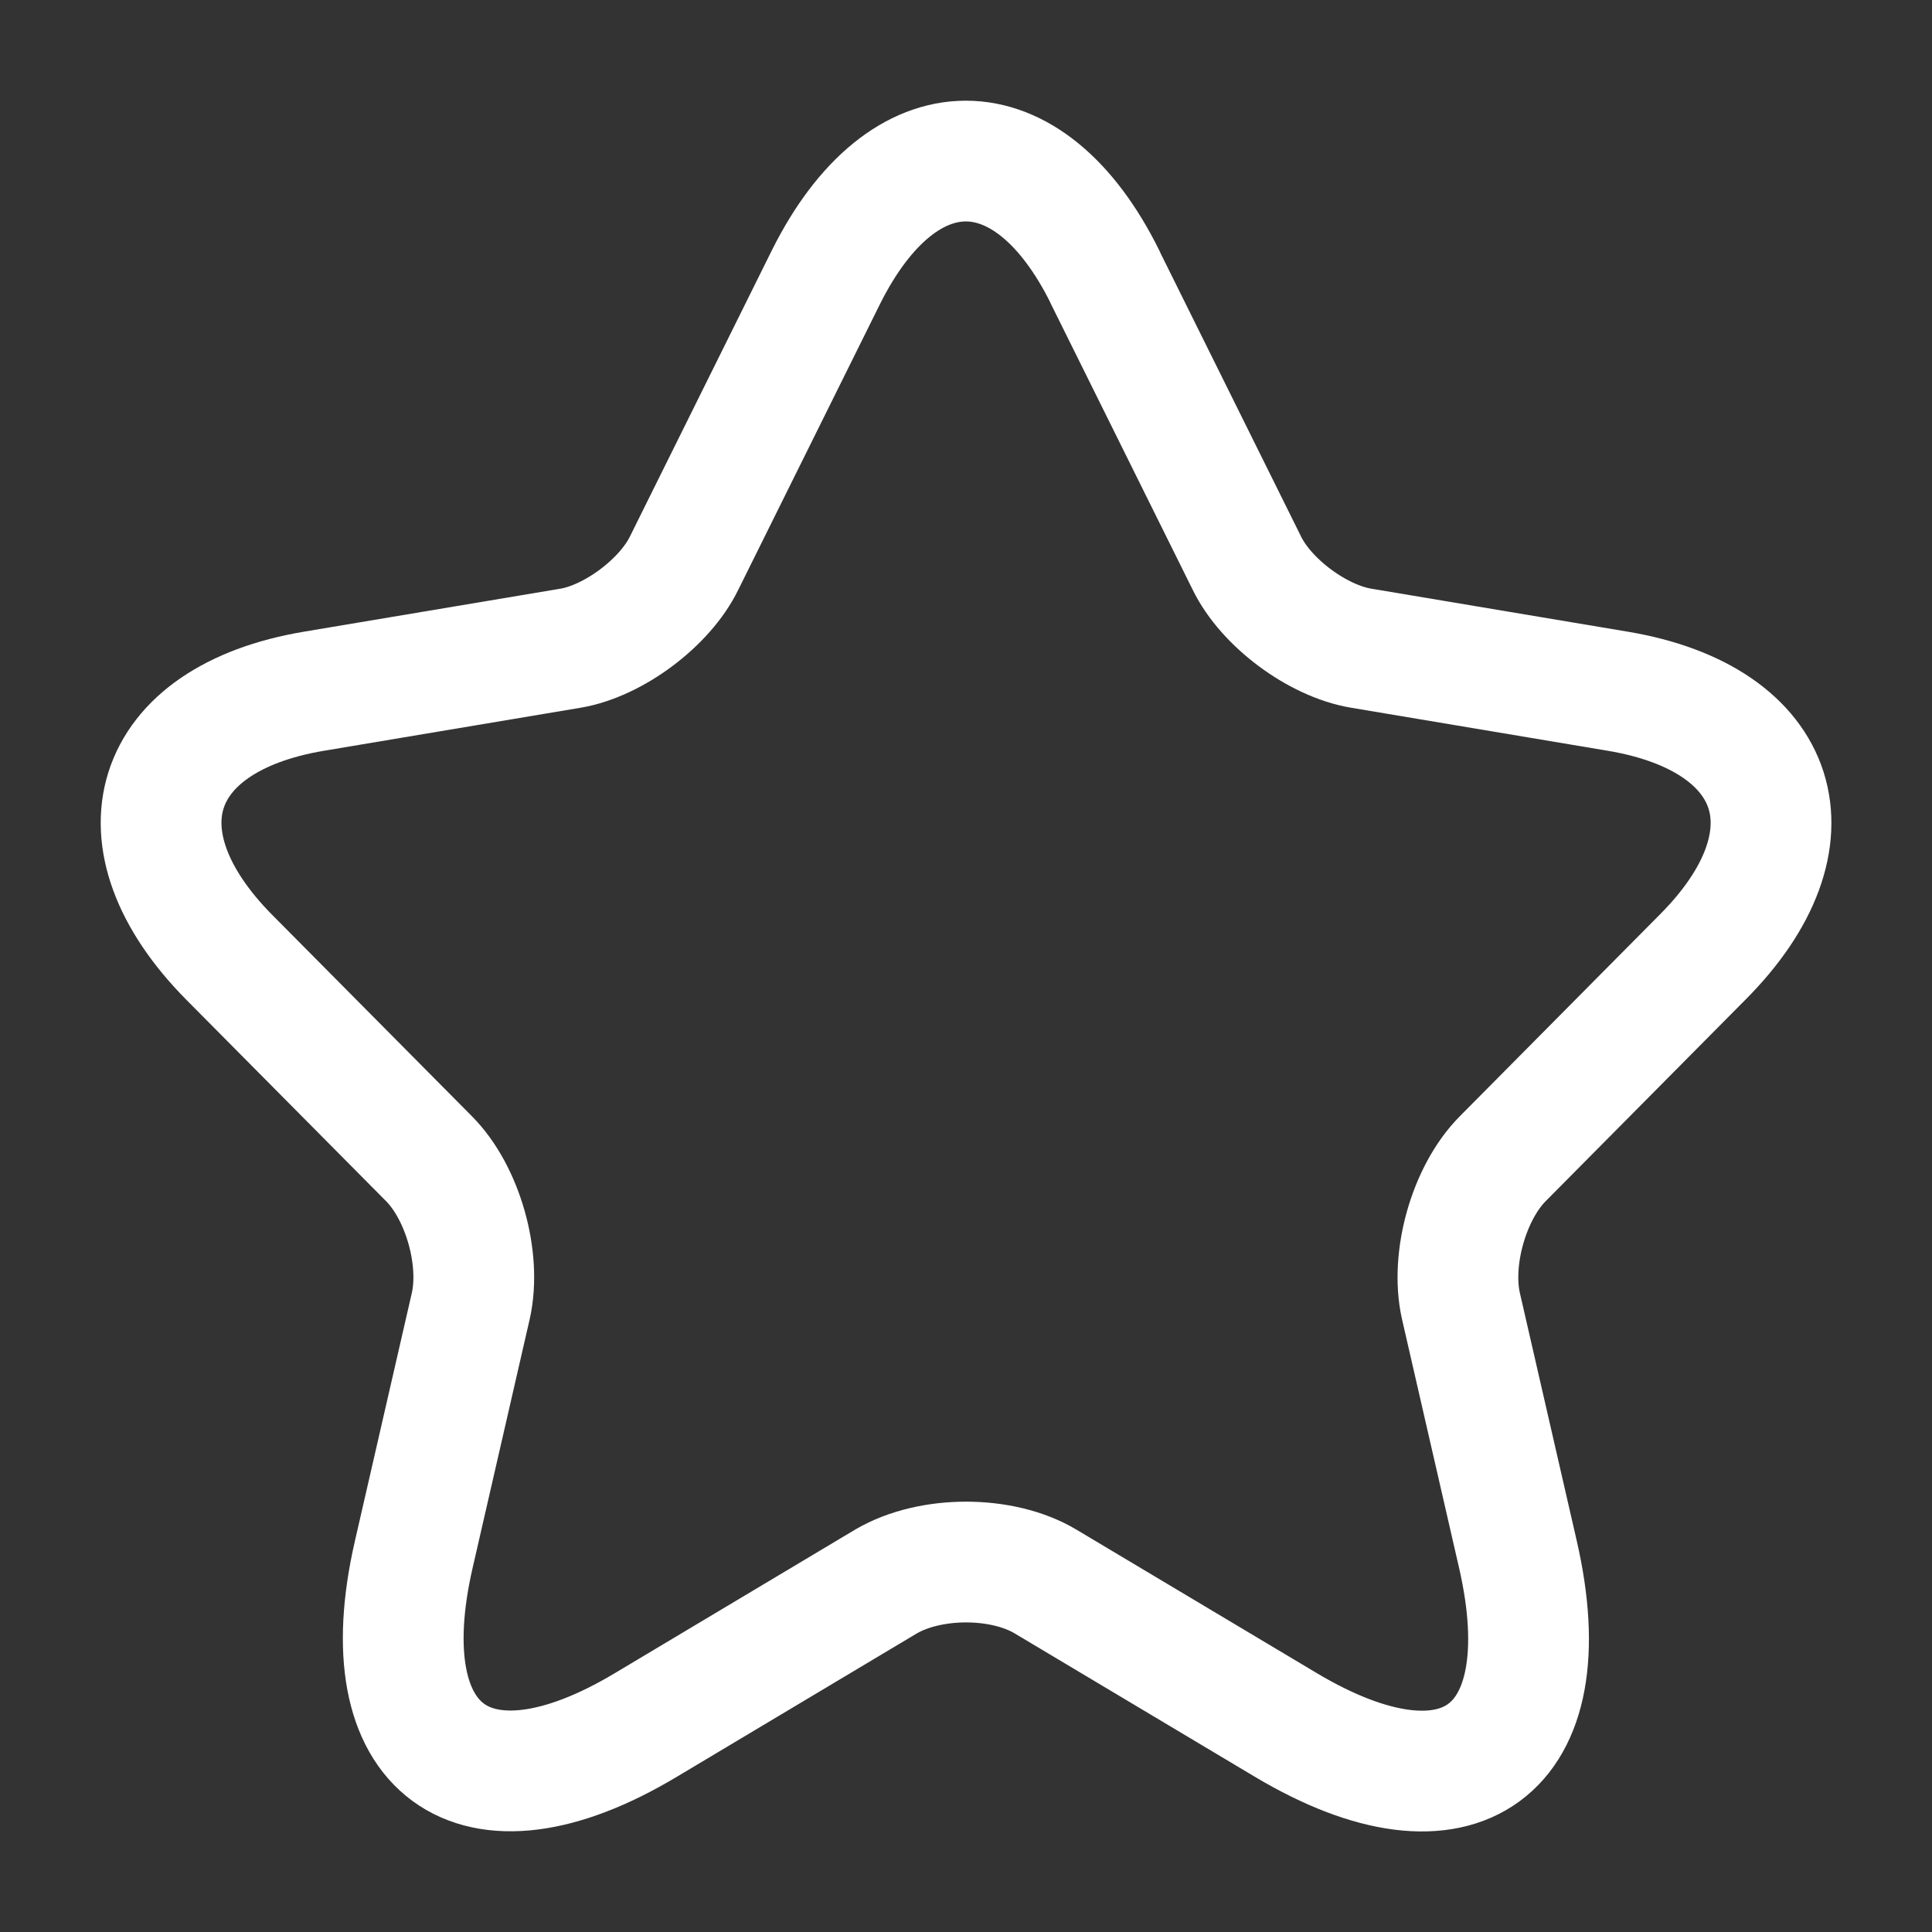 <svg width="32" height="32" viewBox="0 0 32 32" fill="none" xmlns="http://www.w3.org/2000/svg">
<rect x="0" y="0" width="32" height="32" fill="#333333" stroke="none"/>
<path d="M18.304 4.593L20.651 9.325C20.971 9.984 21.824 10.616 22.544 10.736L26.796 11.449C29.516 11.906 30.156 13.896 28.196 15.858L24.89 19.192C24.33 19.756 24.023 20.845 24.196 21.625L25.143 25.752C25.89 29.018 24.17 30.281 21.303 28.574L17.316 26.194C16.596 25.765 15.41 25.765 14.676 26.194L10.692 28.574C7.839 30.281 6.106 29.004 6.852 25.752L7.799 21.625C7.972 20.845 7.666 19.756 7.106 19.192L3.799 15.858C1.854 13.894 2.48 11.906 5.199 11.449L9.452 10.736C10.159 10.616 11.012 9.984 11.332 9.325L13.679 4.593C14.959 2.026 17.039 2.026 18.306 4.593" stroke="white" stroke-width="2" stroke-linecap="round" stroke-linejoin="round"/>
</svg>
